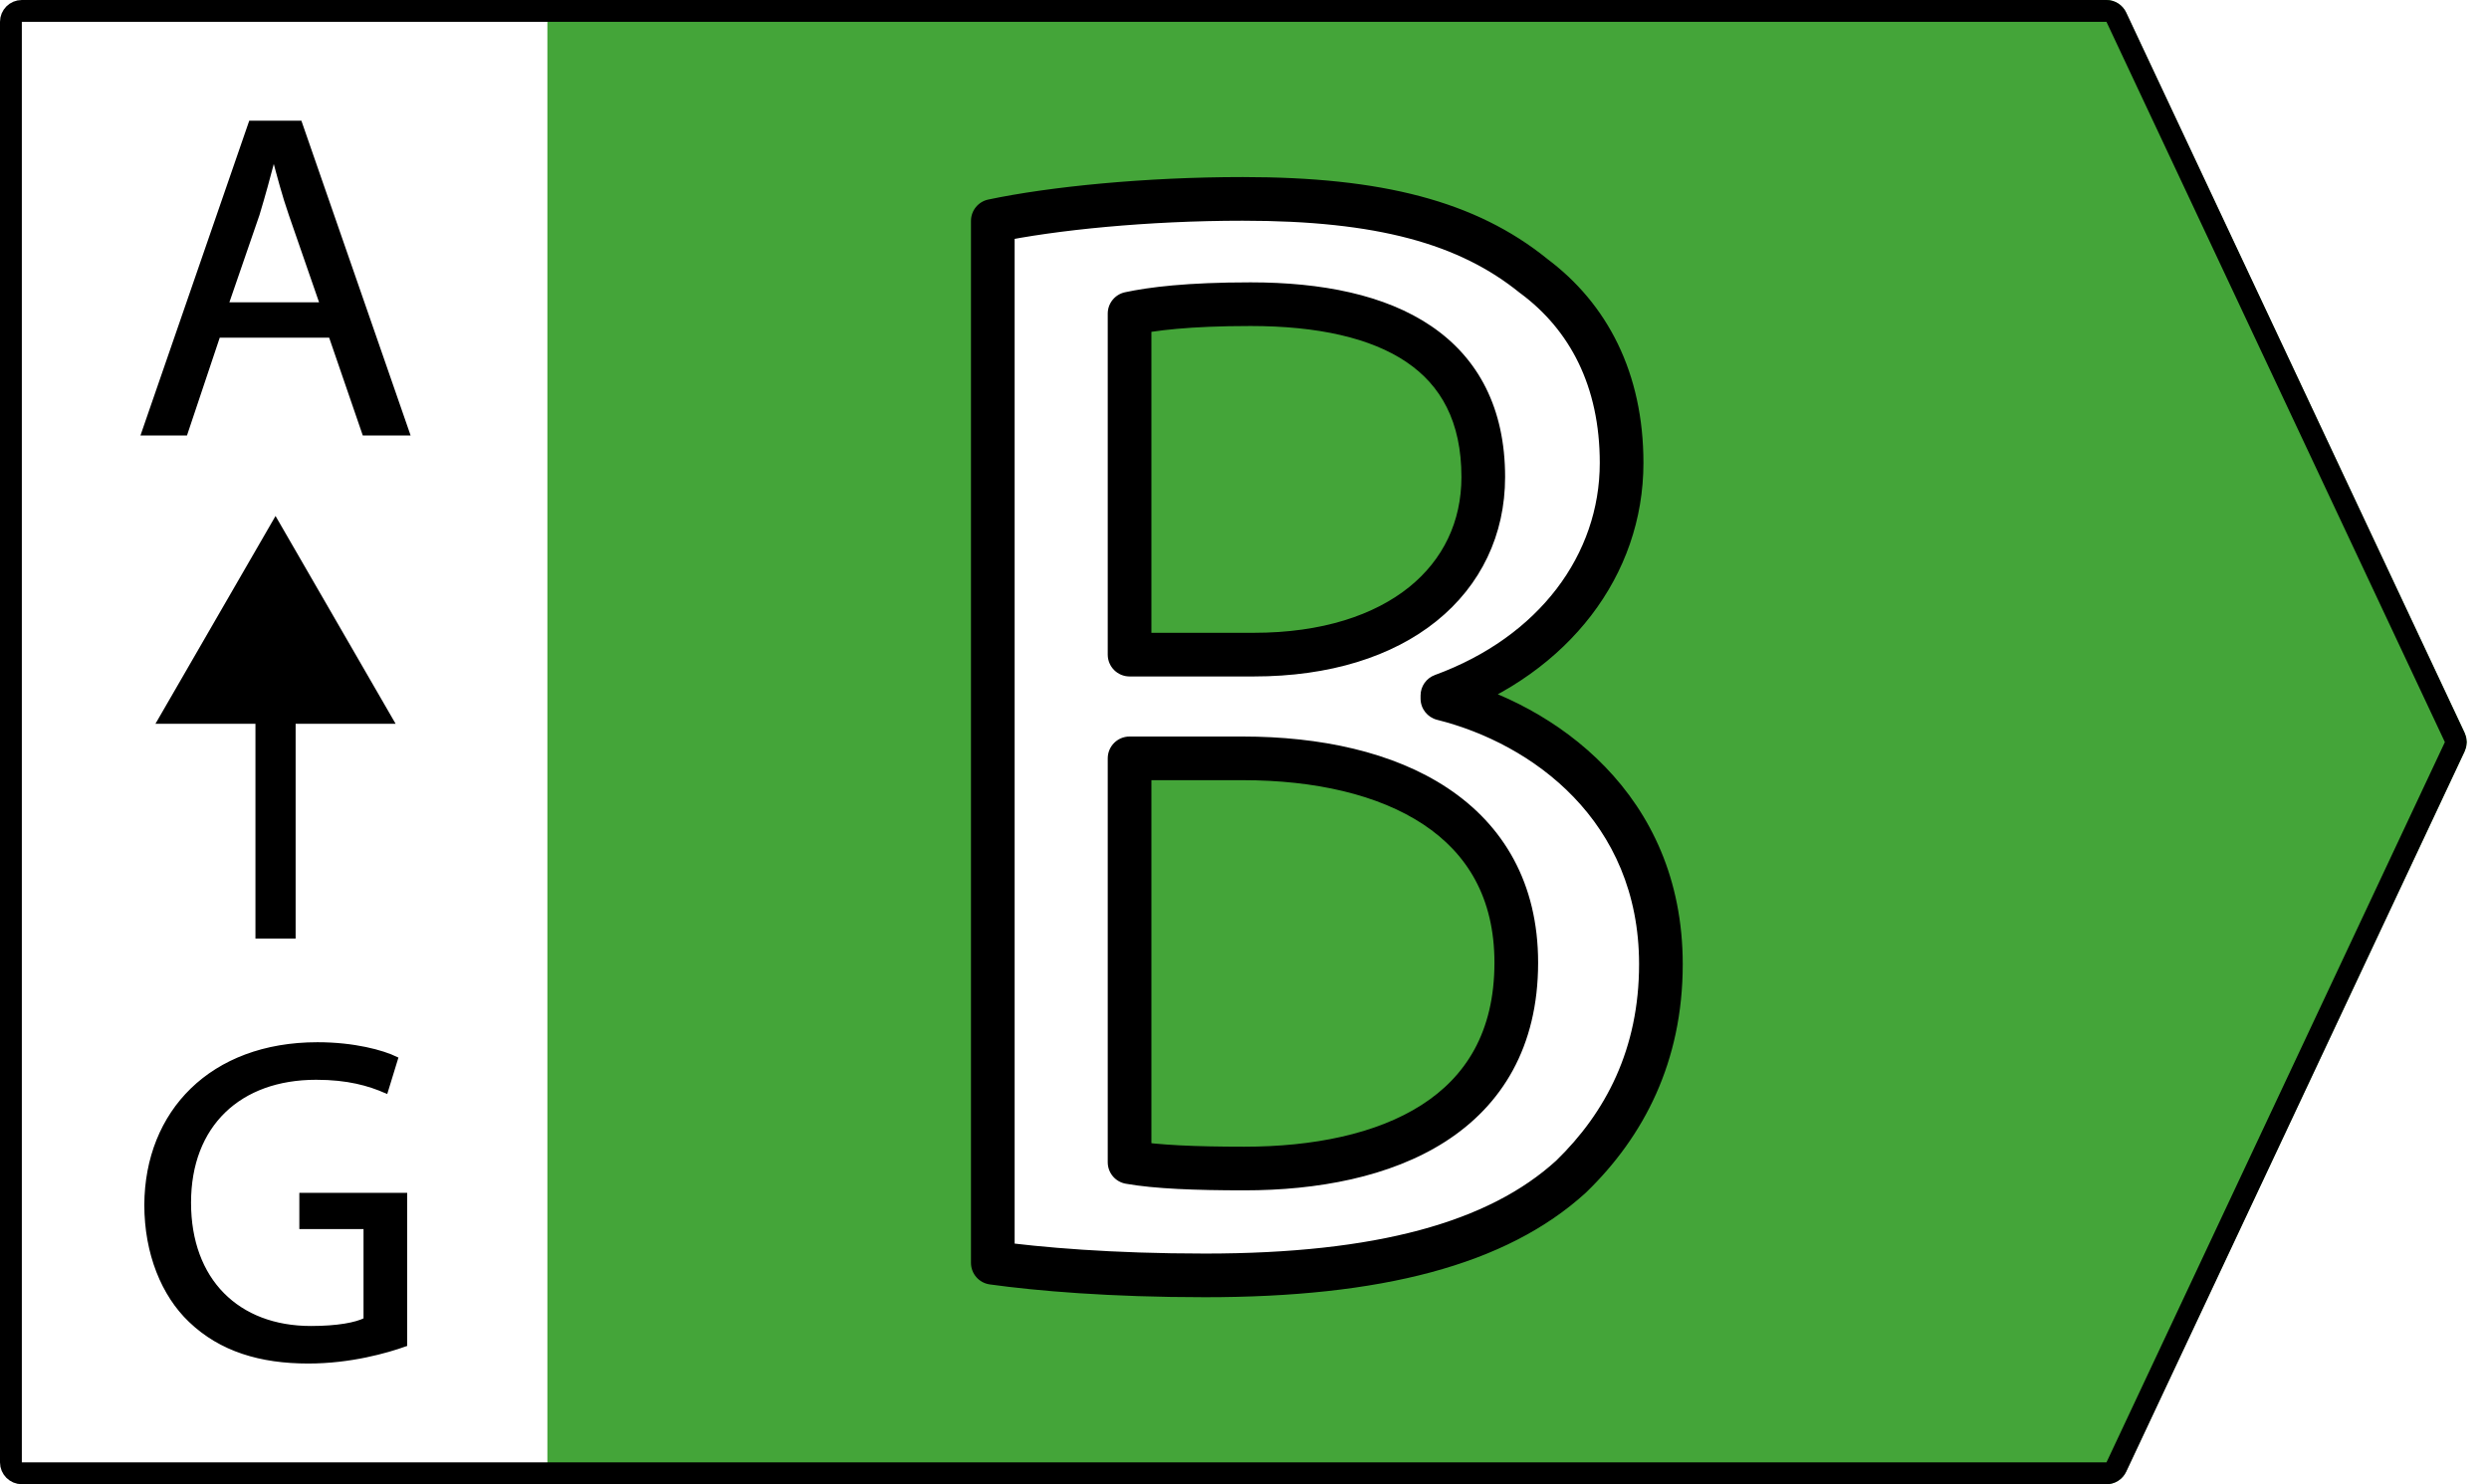 <svg width="57" height="34" viewBox="0 0 57 34" fill="none" xmlns="http://www.w3.org/2000/svg">
<rect x="0" y="0" width="57" height="34" fill="#333333" stroke="none"/>
<g clip-path="url(#clip0_425_3129)">
<rect width="57" height="34" fill="white"/>
<g clip-path="url(#clip1_425_3129)">
<path d="M48.685 33.713C48.603 33.888 48.426 34 48.233 34H12.53V0H48.233C48.426 0 48.603 0.112 48.685 0.287L56.44 16.787C56.503 16.922 56.503 17.078 56.44 17.213L48.685 33.713Z" fill="#44A539"/>
<path d="M22.736 28.928C23.78 29.072 25.436 29.216 27.596 29.216C31.556 29.216 34.292 28.496 35.984 26.948C37.208 25.76 38.036 24.176 38.036 22.088C38.036 18.488 35.336 16.58 33.032 16.004V15.932C35.588 14.996 37.136 12.944 37.136 10.604C37.136 8.696 36.38 7.256 35.12 6.32C33.608 5.096 31.592 4.556 28.46 4.556C26.264 4.556 24.104 4.772 22.736 5.06V28.928ZM25.868 7.184C26.372 7.076 27.2 6.968 28.64 6.968C31.808 6.968 33.968 8.084 33.968 10.928C33.968 13.268 32.024 14.996 28.712 14.996H25.868V7.184ZM25.868 17.372H28.46C31.88 17.372 34.724 18.74 34.724 22.052C34.724 25.58 31.736 26.768 28.496 26.768C27.38 26.768 26.48 26.732 25.868 26.624V17.372Z" fill="white"/>
<path d="M22.736 28.928H22.236C22.236 29.178 22.42 29.389 22.668 29.423L22.736 28.928ZM35.984 26.948L36.322 27.317C36.325 27.314 36.329 27.31 36.332 27.307L35.984 26.948ZM33.032 16.004H32.532C32.532 16.233 32.688 16.433 32.911 16.489L33.032 16.004ZM33.032 15.932L32.86 15.463C32.663 15.535 32.532 15.722 32.532 15.932H33.032ZM35.12 6.32L34.805 6.709C34.811 6.713 34.816 6.717 34.822 6.721L35.12 6.32ZM22.736 5.06L22.633 4.571C22.402 4.619 22.236 4.824 22.236 5.06H22.736ZM25.868 7.184L25.763 6.695C25.533 6.745 25.368 6.948 25.368 7.184H25.868ZM25.868 14.996H25.368C25.368 15.272 25.592 15.496 25.868 15.496V14.996ZM25.868 17.372V16.872C25.592 16.872 25.368 17.096 25.368 17.372H25.868ZM25.868 26.624H25.368C25.368 26.867 25.542 27.074 25.781 27.116L25.868 26.624ZM22.668 29.423C23.736 29.571 25.415 29.716 27.596 29.716V28.716C25.457 28.716 23.824 28.573 22.804 28.433L22.668 29.423ZM27.596 29.716C31.593 29.716 34.488 28.994 36.322 27.317L35.647 26.579C34.096 27.998 31.519 28.716 27.596 28.716V29.716ZM36.332 27.307C37.642 26.035 38.536 24.325 38.536 22.088H37.536C37.536 24.027 36.773 25.485 35.636 26.589L36.332 27.307ZM38.536 22.088C38.536 18.177 35.589 16.128 33.153 15.519L32.911 16.489C35.083 17.032 37.536 18.799 37.536 22.088H38.536ZM33.532 16.004V15.932H32.532V16.004H33.532ZM33.204 16.401C35.923 15.406 37.636 13.188 37.636 10.604H36.636C36.636 12.7 35.253 14.586 32.86 15.463L33.204 16.401ZM37.636 10.604C37.636 8.549 36.814 6.956 35.418 5.919L34.822 6.721C35.946 7.556 36.636 8.843 36.636 10.604H37.636ZM35.435 5.931C33.794 4.604 31.643 4.056 28.46 4.056V5.056C31.541 5.056 33.422 5.588 34.805 6.709L35.435 5.931ZM28.46 4.056C26.238 4.056 24.043 4.274 22.633 4.571L22.839 5.549C24.165 5.27 26.29 5.056 28.46 5.056V4.056ZM22.236 5.06V28.928H23.236V5.06H22.236ZM25.973 7.673C26.433 7.574 27.224 7.468 28.64 7.468V6.468C27.176 6.468 26.311 6.578 25.763 6.695L25.973 7.673ZM28.64 7.468C30.18 7.468 31.395 7.742 32.211 8.295C32.995 8.827 33.468 9.653 33.468 10.928H34.468C34.468 9.359 33.861 8.205 32.773 7.468C31.717 6.752 30.268 6.468 28.64 6.468V7.468ZM33.468 10.928C33.468 11.948 33.05 12.821 32.269 13.45C31.479 14.086 30.285 14.496 28.712 14.496V15.496C30.451 15.496 31.885 15.042 32.895 14.229C33.914 13.409 34.468 12.248 34.468 10.928H33.468ZM28.712 14.496H25.868V15.496H28.712V14.496ZM26.368 14.996V7.184H25.368V14.996H26.368ZM25.868 17.872H28.46V16.872H25.868V17.872ZM28.46 17.872C30.115 17.872 31.571 18.205 32.598 18.887C33.598 19.551 34.224 20.565 34.224 22.052H35.224C35.224 20.227 34.428 18.901 33.151 18.053C31.901 17.223 30.225 16.872 28.46 16.872V17.872ZM34.224 22.052C34.224 23.647 33.562 24.667 32.555 25.312C31.516 25.978 30.068 26.268 28.496 26.268V27.268C30.164 27.268 31.83 26.964 33.095 26.154C34.392 25.323 35.224 23.985 35.224 22.052H34.224ZM28.496 26.268C27.38 26.268 26.519 26.231 25.955 26.132L25.781 27.116C26.441 27.233 27.38 27.268 28.496 27.268V26.268ZM26.368 26.624V17.372H25.368V26.624H26.368Z" fill="black"/>
<path d="M12.53 0H0V34H12.53V0Z" fill="white"/>
<path d="M5 7.69L4.25 9.93H3.28L5.74 2.81H6.87L9.34 9.93H8.34L7.57 7.69H5.01H5ZM7.37 6.97L6.66 4.92C6.5 4.46 6.39 4.03 6.28 3.62H6.26C6.15 4.04 6.03 4.48 5.9 4.91L5.19 6.97H7.37Z" fill="black" stroke="black" stroke-width="0.09" stroke-miterlimit="10" stroke-linecap="round"/>
<path d="M9.28 30.8C8.86 30.95 8.03 31.19 7.06 31.19C5.97 31.19 5.06 30.92 4.36 30.25C3.74 29.66 3.35 28.71 3.35 27.6C3.36 25.48 4.84 23.92 7.27 23.92C8.11 23.92 8.76 24.1 9.07 24.25L8.84 25C8.45 24.83 7.97 24.69 7.24 24.69C5.48 24.69 4.33 25.77 4.33 27.55C4.33 29.33 5.44 30.42 7.12 30.42C7.73 30.42 8.15 30.34 8.37 30.23V28.11H6.9V27.37H9.28V30.79V30.8Z" fill="black" stroke="black" stroke-width="0.09" stroke-miterlimit="10" stroke-linecap="round"/>
<path d="M6.31 21.5V15.78" stroke="black" stroke-width="0.92" stroke-miterlimit="10"/>
<path d="M9.06 16.58L6.31 11.82L3.56 16.58H9.06Z" fill="black"/>
<path d="M48.466 0.394C48.425 0.306 48.337 0.25 48.24 0.25H0.5C0.362 0.25 0.25 0.362 0.25 0.5V33.5C0.25 33.638 0.362 33.75 0.5 33.75H48.24C48.337 33.75 48.425 33.694 48.466 33.606L56.216 17.106C56.248 17.039 56.248 16.961 56.216 16.894L48.466 0.394Z" stroke="black" stroke-width="0.5" stroke-linejoin="round"/>
</g>
</g>
<defs>
<clipPath id="clip0_425_3129">
<rect width="57" height="34" fill="white"/>
</clipPath>
<clipPath id="clip1_425_3129">
<rect width="56.54" height="34" fill="white"/>
</clipPath>
</defs>
</svg>
